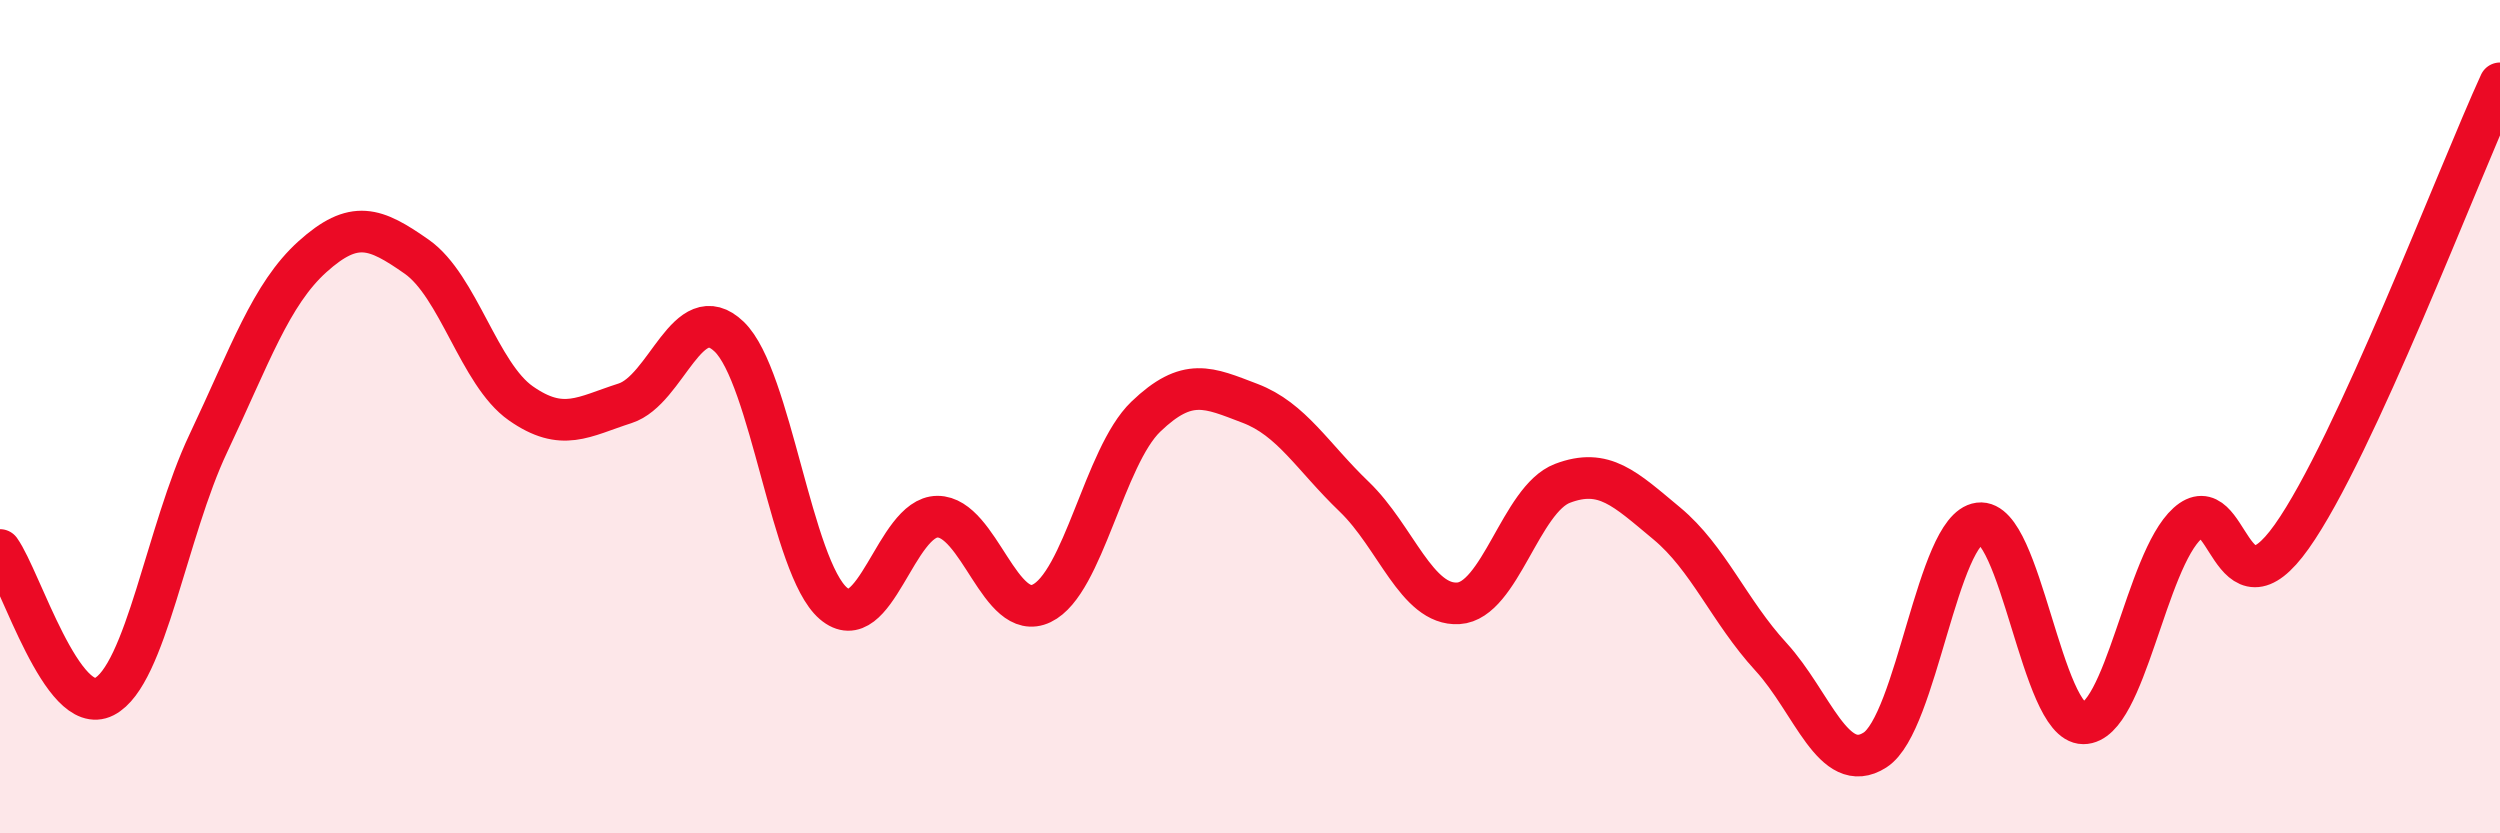 
    <svg width="60" height="20" viewBox="0 0 60 20" xmlns="http://www.w3.org/2000/svg">
      <path
        d="M 0,13.2 C 0.5,13.9 1.5,17.23 2.5,16.72 C 3.5,16.21 4,12.75 5,10.64 C 6,8.53 6.5,7.06 7.5,6.16 C 8.5,5.26 9,5.46 10,6.16 C 11,6.86 11.5,8.98 12.5,9.68 C 13.5,10.38 14,10 15,9.68 C 16,9.36 16.5,7.12 17.5,8.08 C 18.5,9.04 19,13.62 20,14.48 C 21,15.34 21.5,12.4 22.5,12.4 C 23.5,12.4 24,14.96 25,14.48 C 26,14 26.5,10.96 27.5,10 C 28.5,9.04 29,9.3 30,9.68 C 31,10.06 31.5,10.96 32.5,11.92 C 33.5,12.88 34,14.54 35,14.48 C 36,14.42 36.5,11.98 37.5,11.6 C 38.5,11.22 39,11.73 40,12.56 C 41,13.39 41.5,14.67 42.5,15.76 C 43.5,16.85 44,18.64 45,18 C 46,17.36 46.5,12.69 47.5,12.56 C 48.5,12.43 49,17.36 50,17.36 C 51,17.36 51.5,13.46 52.5,12.56 C 53.5,11.66 53.5,14.99 55,12.88 C 56.5,10.77 59,4.18 60,2L60 20L0 20Z"
        fill="#EB0A25"
        opacity="0.1"
        stroke-linecap="round"
        stroke-linejoin="round"
      />
      <path
        d="M 0,13.2 C 0.5,13.9 1.5,17.23 2.5,16.72 C 3.5,16.21 4,12.75 5,10.64 C 6,8.53 6.5,7.06 7.5,6.16 C 8.5,5.26 9,5.46 10,6.16 C 11,6.86 11.5,8.98 12.5,9.68 C 13.5,10.38 14,10 15,9.68 C 16,9.36 16.5,7.12 17.5,8.08 C 18.5,9.04 19,13.62 20,14.48 C 21,15.34 21.5,12.4 22.5,12.4 C 23.5,12.4 24,14.96 25,14.48 C 26,14 26.5,10.96 27.5,10 C 28.5,9.04 29,9.3 30,9.68 C 31,10.06 31.5,10.96 32.5,11.92 C 33.5,12.88 34,14.54 35,14.48 C 36,14.42 36.5,11.98 37.5,11.6 C 38.5,11.22 39,11.73 40,12.56 C 41,13.39 41.5,14.67 42.5,15.76 C 43.5,16.85 44,18.64 45,18 C 46,17.36 46.5,12.69 47.5,12.56 C 48.5,12.43 49,17.36 50,17.36 C 51,17.36 51.5,13.46 52.5,12.56 C 53.5,11.66 53.5,14.99 55,12.88 C 56.5,10.77 59,4.18 60,2"
        stroke="#EB0A25"
        stroke-width="1"
        fill="none"
        stroke-linecap="round"
        stroke-linejoin="round"
      />
    </svg>
  